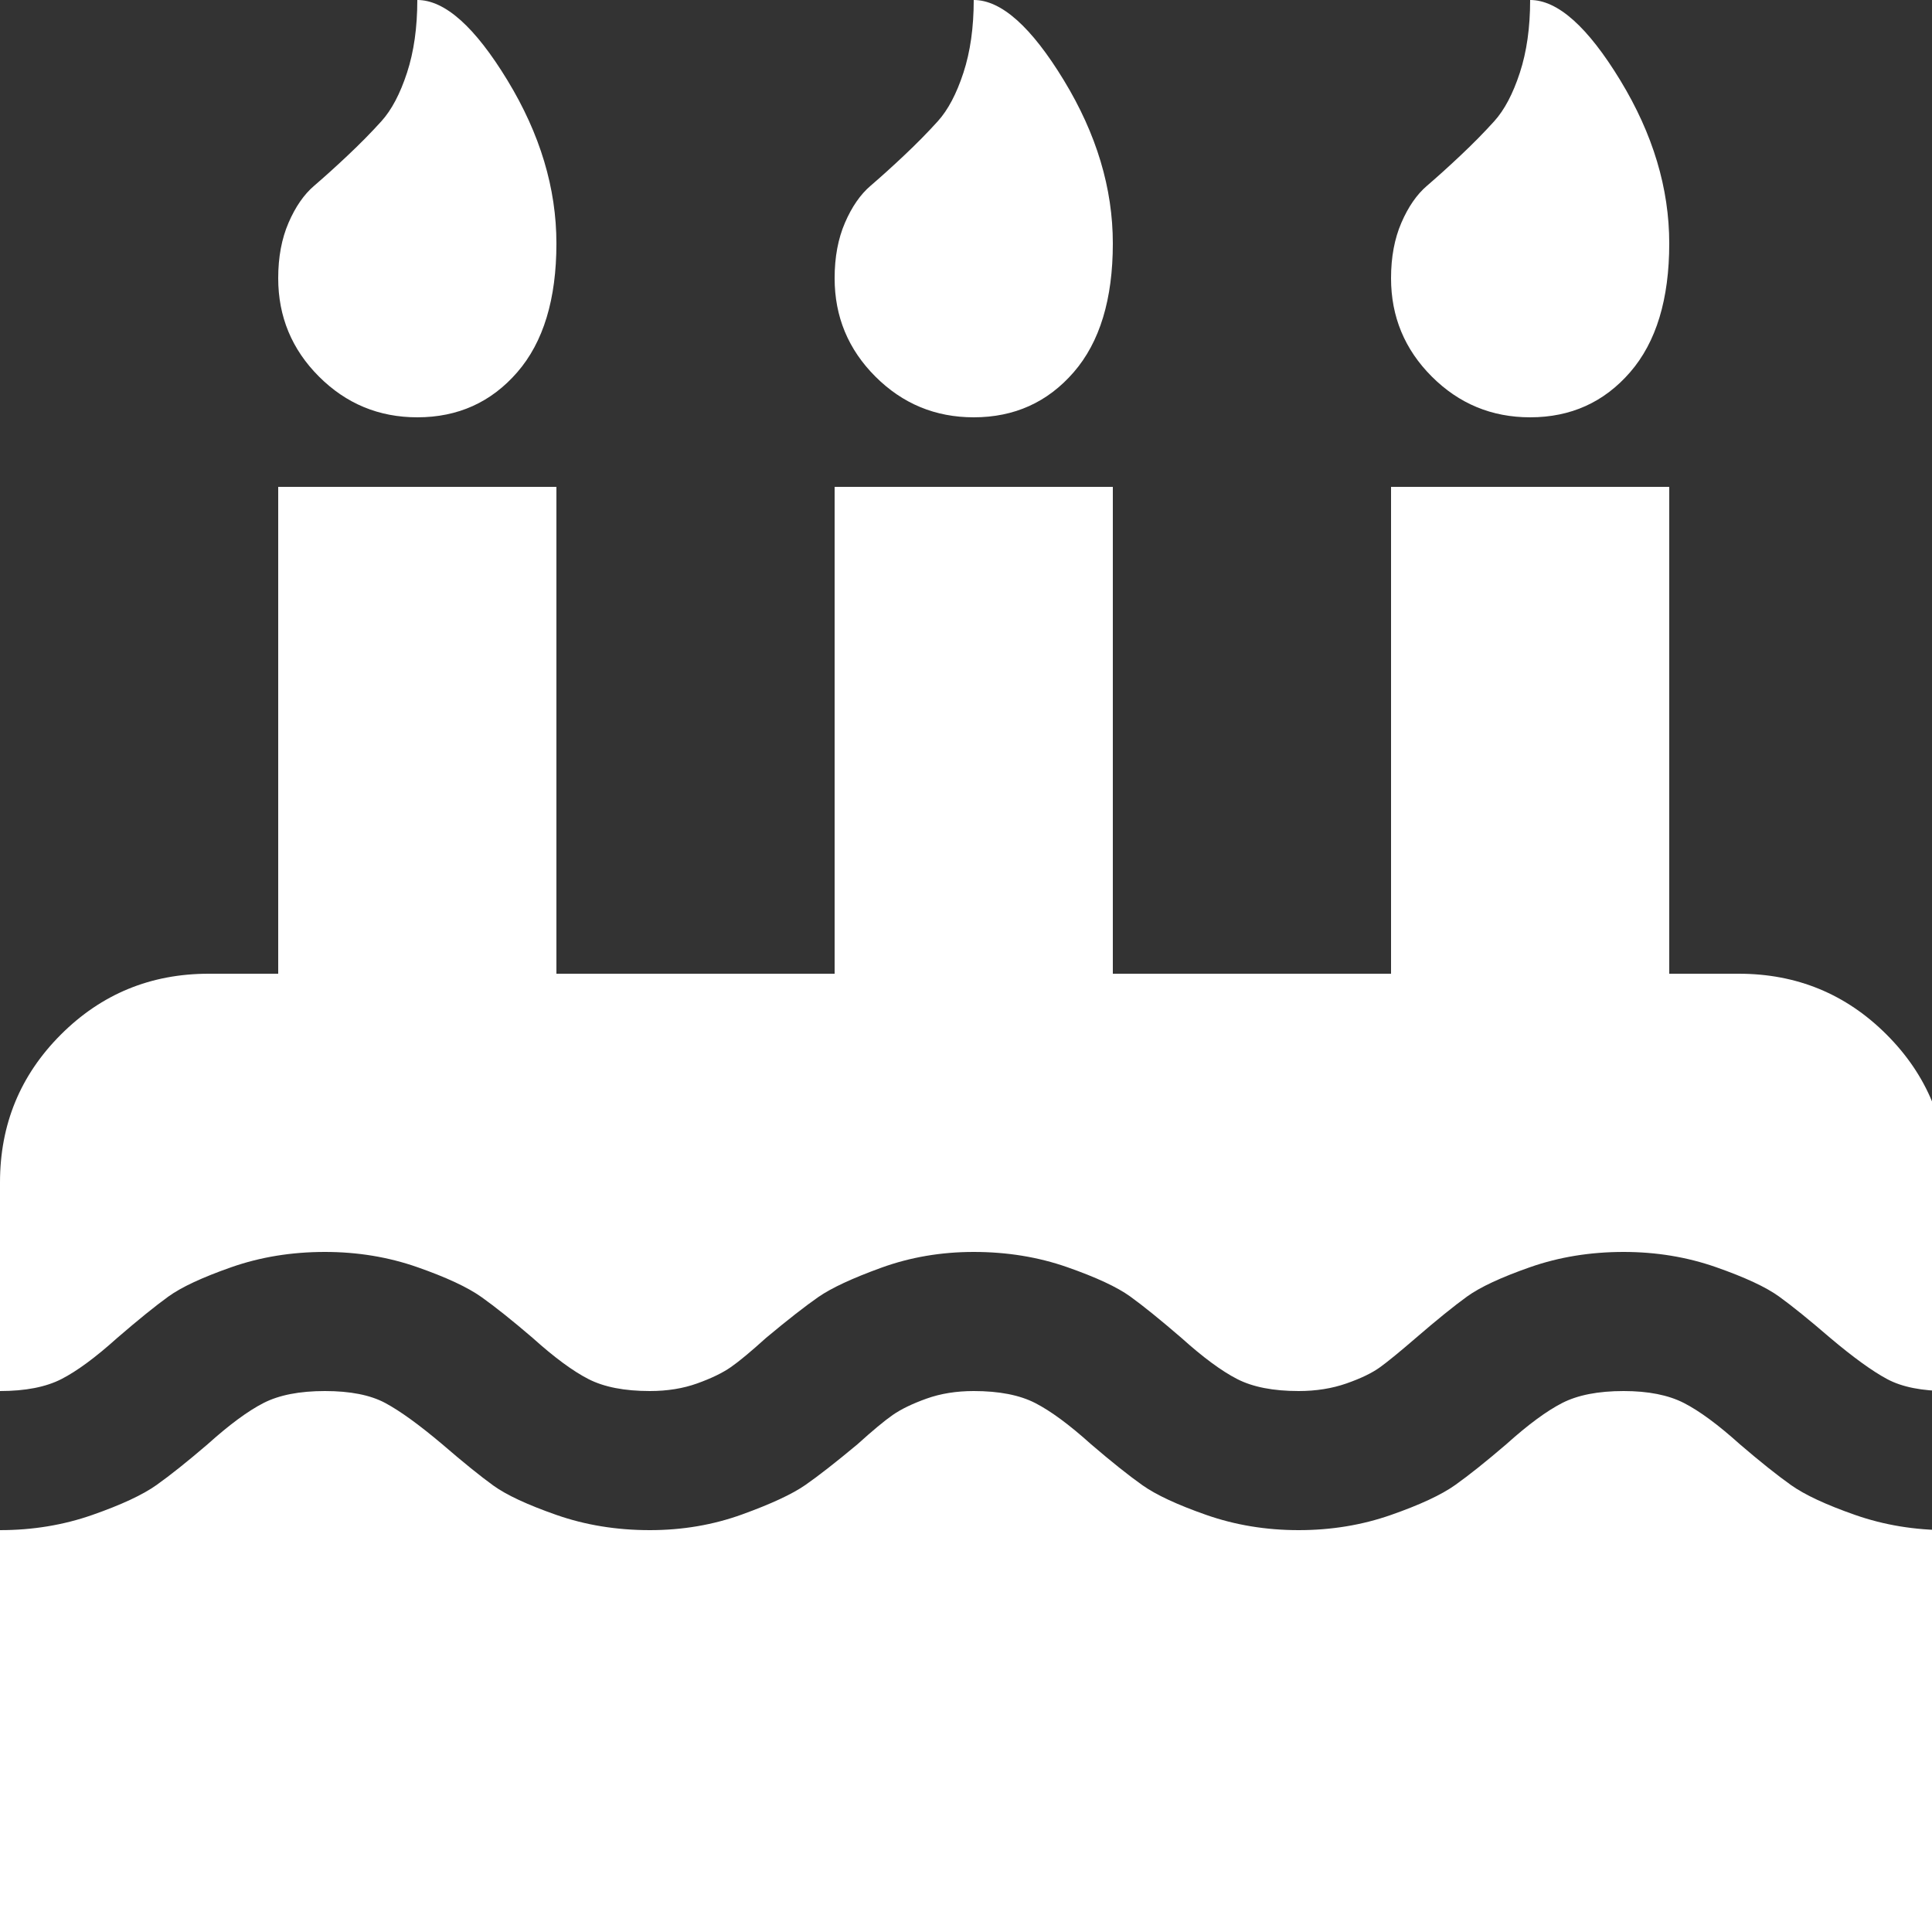 ﻿<!DOCTYPE svg PUBLIC "-//W3C//DTD SVG 1.1//EN" "http://www.w3.org/Graphics/SVG/1.1/DTD/svg11.dtd">
<svg xmlns="http://www.w3.org/2000/svg" xmlns:xlink="http://www.w3.org/1999/xlink" version="1.1" width="16" height="16" overflow="auto" preserveAspectRatio="none" baseProfile="tiny" space="preserve">
  <rect width="100%" height="100%" fill="#333333" stroke="none"/>
  <path d="M1792 128 L1792 -256 L0 -256 L0 128 Q45 128 85 142 Q125 156 144 169.5 Q163 183 191 207 Q221 234 242.5 245 Q264 256 299 256 Q334 256 354.5 245 Q375 234 407 207 Q436 182 454 169 Q472 156 512 142 Q552 128 598 128 Q643 128 683 142.5 Q723 157 741 169.5 Q759 182 789 207 Q810 226 821.5 234 Q833 242 852.5 249 Q872 256 896 256 Q931 256 952.5 245 Q974 234 1004 207 Q1032 183 1051 169.5 Q1070 156 1110 142 Q1150 128 1195 128 Q1240 128 1280 142 Q1320 156 1339 169.5 Q1358 183 1386 207 Q1416 234 1437.5 245 Q1459 256 1494 256 Q1528 256 1549.5 245 Q1571 234 1601 207 Q1629 183 1648 169.5 Q1667 156 1707 142 Q1747 128 1792 128 z M1792 448 L1792 256 Q1757 256 1736.5 267 Q1716 278 1684 305 Q1655 330 1637 343 Q1619 356 1579 370 Q1539 384 1494 384 Q1448 384 1408 370 Q1368 356 1350 343 Q1332 330 1303 305 Q1281 286 1270 278 Q1259 270 1239 263 Q1219 256 1195 256 Q1160 256 1138.5 267 Q1117 278 1087 305 Q1058 330 1040 343 Q1022 356 982 370 Q942 384 896 384 Q851 384 811 369.5 Q771 355 753 342.5 Q735 330 705 305 Q684 286 672.5 278 Q661 270 641.5 263 Q622 256 598 256 Q563 256 541.5 267 Q520 278 490 305 Q462 329 443 342.5 Q424 356 384 370 Q344 384 299 384 Q253 384 213 370 Q173 356 155 343 Q137 330 108 305 Q78 278 56.5 267 Q35 256 0 256 L0 448 Q0 528 56 584 Q112 640 192 640 L256 640 L256 1088 L512 1088 L512 640 L768 640 L768 1088 L1024 1088 L1024 640 L1280 640 L1280 1088 L1536 1088 L1536 640 L1600 640 Q1680 640 1736 584 Q1792 528 1792 448 z M512 1312 Q512 1235 476 1193.5 Q440 1152 384 1152 Q331 1152 293.5 1189.5 Q256 1227 256 1280 Q256 1309 265.5 1331 Q275 1353 289 1365 Q303 1377 320 1393 Q337 1409 351 1424.5 Q365 1440 374.5 1469 Q384 1498 384 1536 Q422 1536 467 1462 Q512 1388 512 1312 z M1024 1312 Q1024 1235 988 1193.5 Q952 1152 896 1152 Q843 1152 805.5 1189.5 Q768 1227 768 1280 Q768 1309 777.5 1331 Q787 1353 801 1365 Q815 1377 832 1393 Q849 1409 863 1424.5 Q877 1440 886.5 1469 Q896 1498 896 1536 Q934 1536 979 1462 Q1024 1388 1024 1312 z M1536 1312 Q1536 1235 1500 1193.5 Q1464 1152 1408 1152 Q1355 1152 1317.5 1189.5 Q1280 1227 1280 1280 Q1280 1309 1289.5 1331 Q1299 1353 1313 1365 Q1327 1377 1344 1393 Q1361 1409 1375 1424.5 Q1389 1440 1398.5 1469 Q1408 1498 1408 1536 Q1446 1536 1491 1462 Q1536 1388 1536 1312 z" pathLength="0" fill="White" transform="translate(0, 9.536743E-07) scale(0.009, -0.009) translate(0, -1536)" />
</svg>
